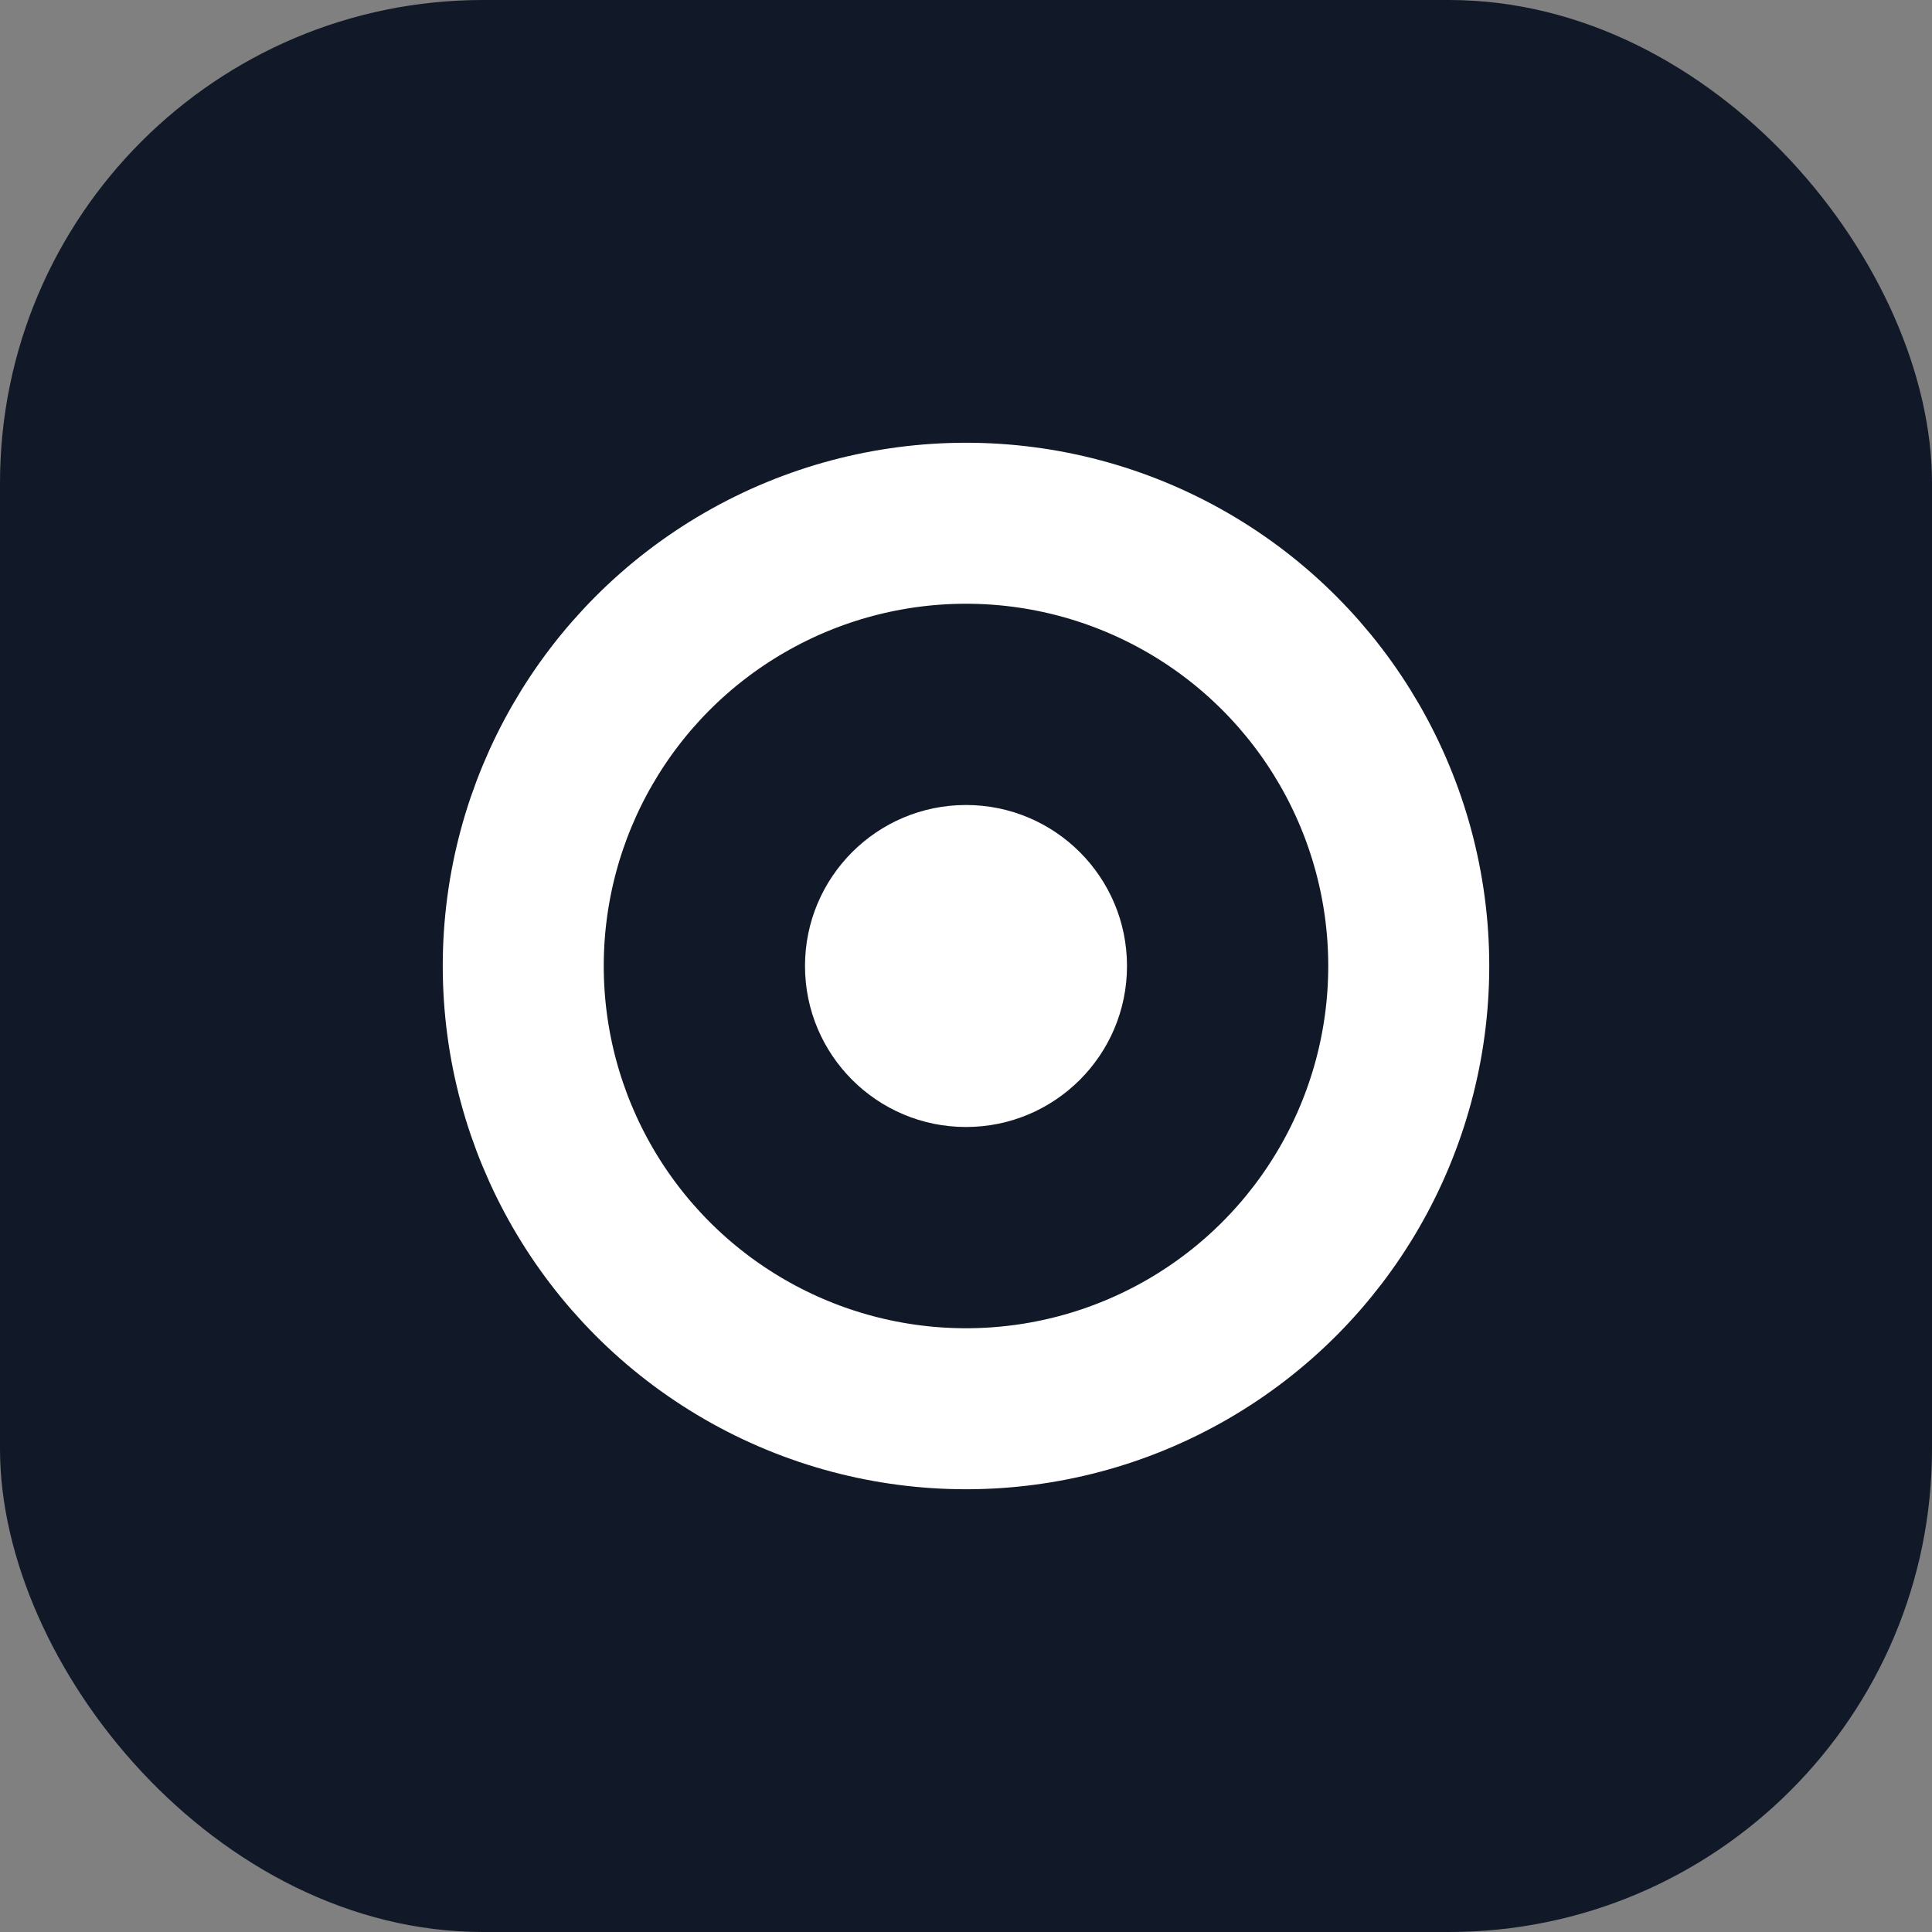 <svg xmlns="http://www.w3.org/2000/svg" width="96" height="96" viewBox="0 0 96 96" fill="none">
  <rect x="0" y="0" width="96" height="96" fill="#808080" stroke="none"/>
  <rect width="96" height="96" rx="24" fill="#111827"/>
  <circle cx="48" cy="48" r="22" stroke="#FFFFFF" stroke-width="8"/>
  <circle cx="48" cy="48" r="8" fill="#FFFFFF"/>
</svg>